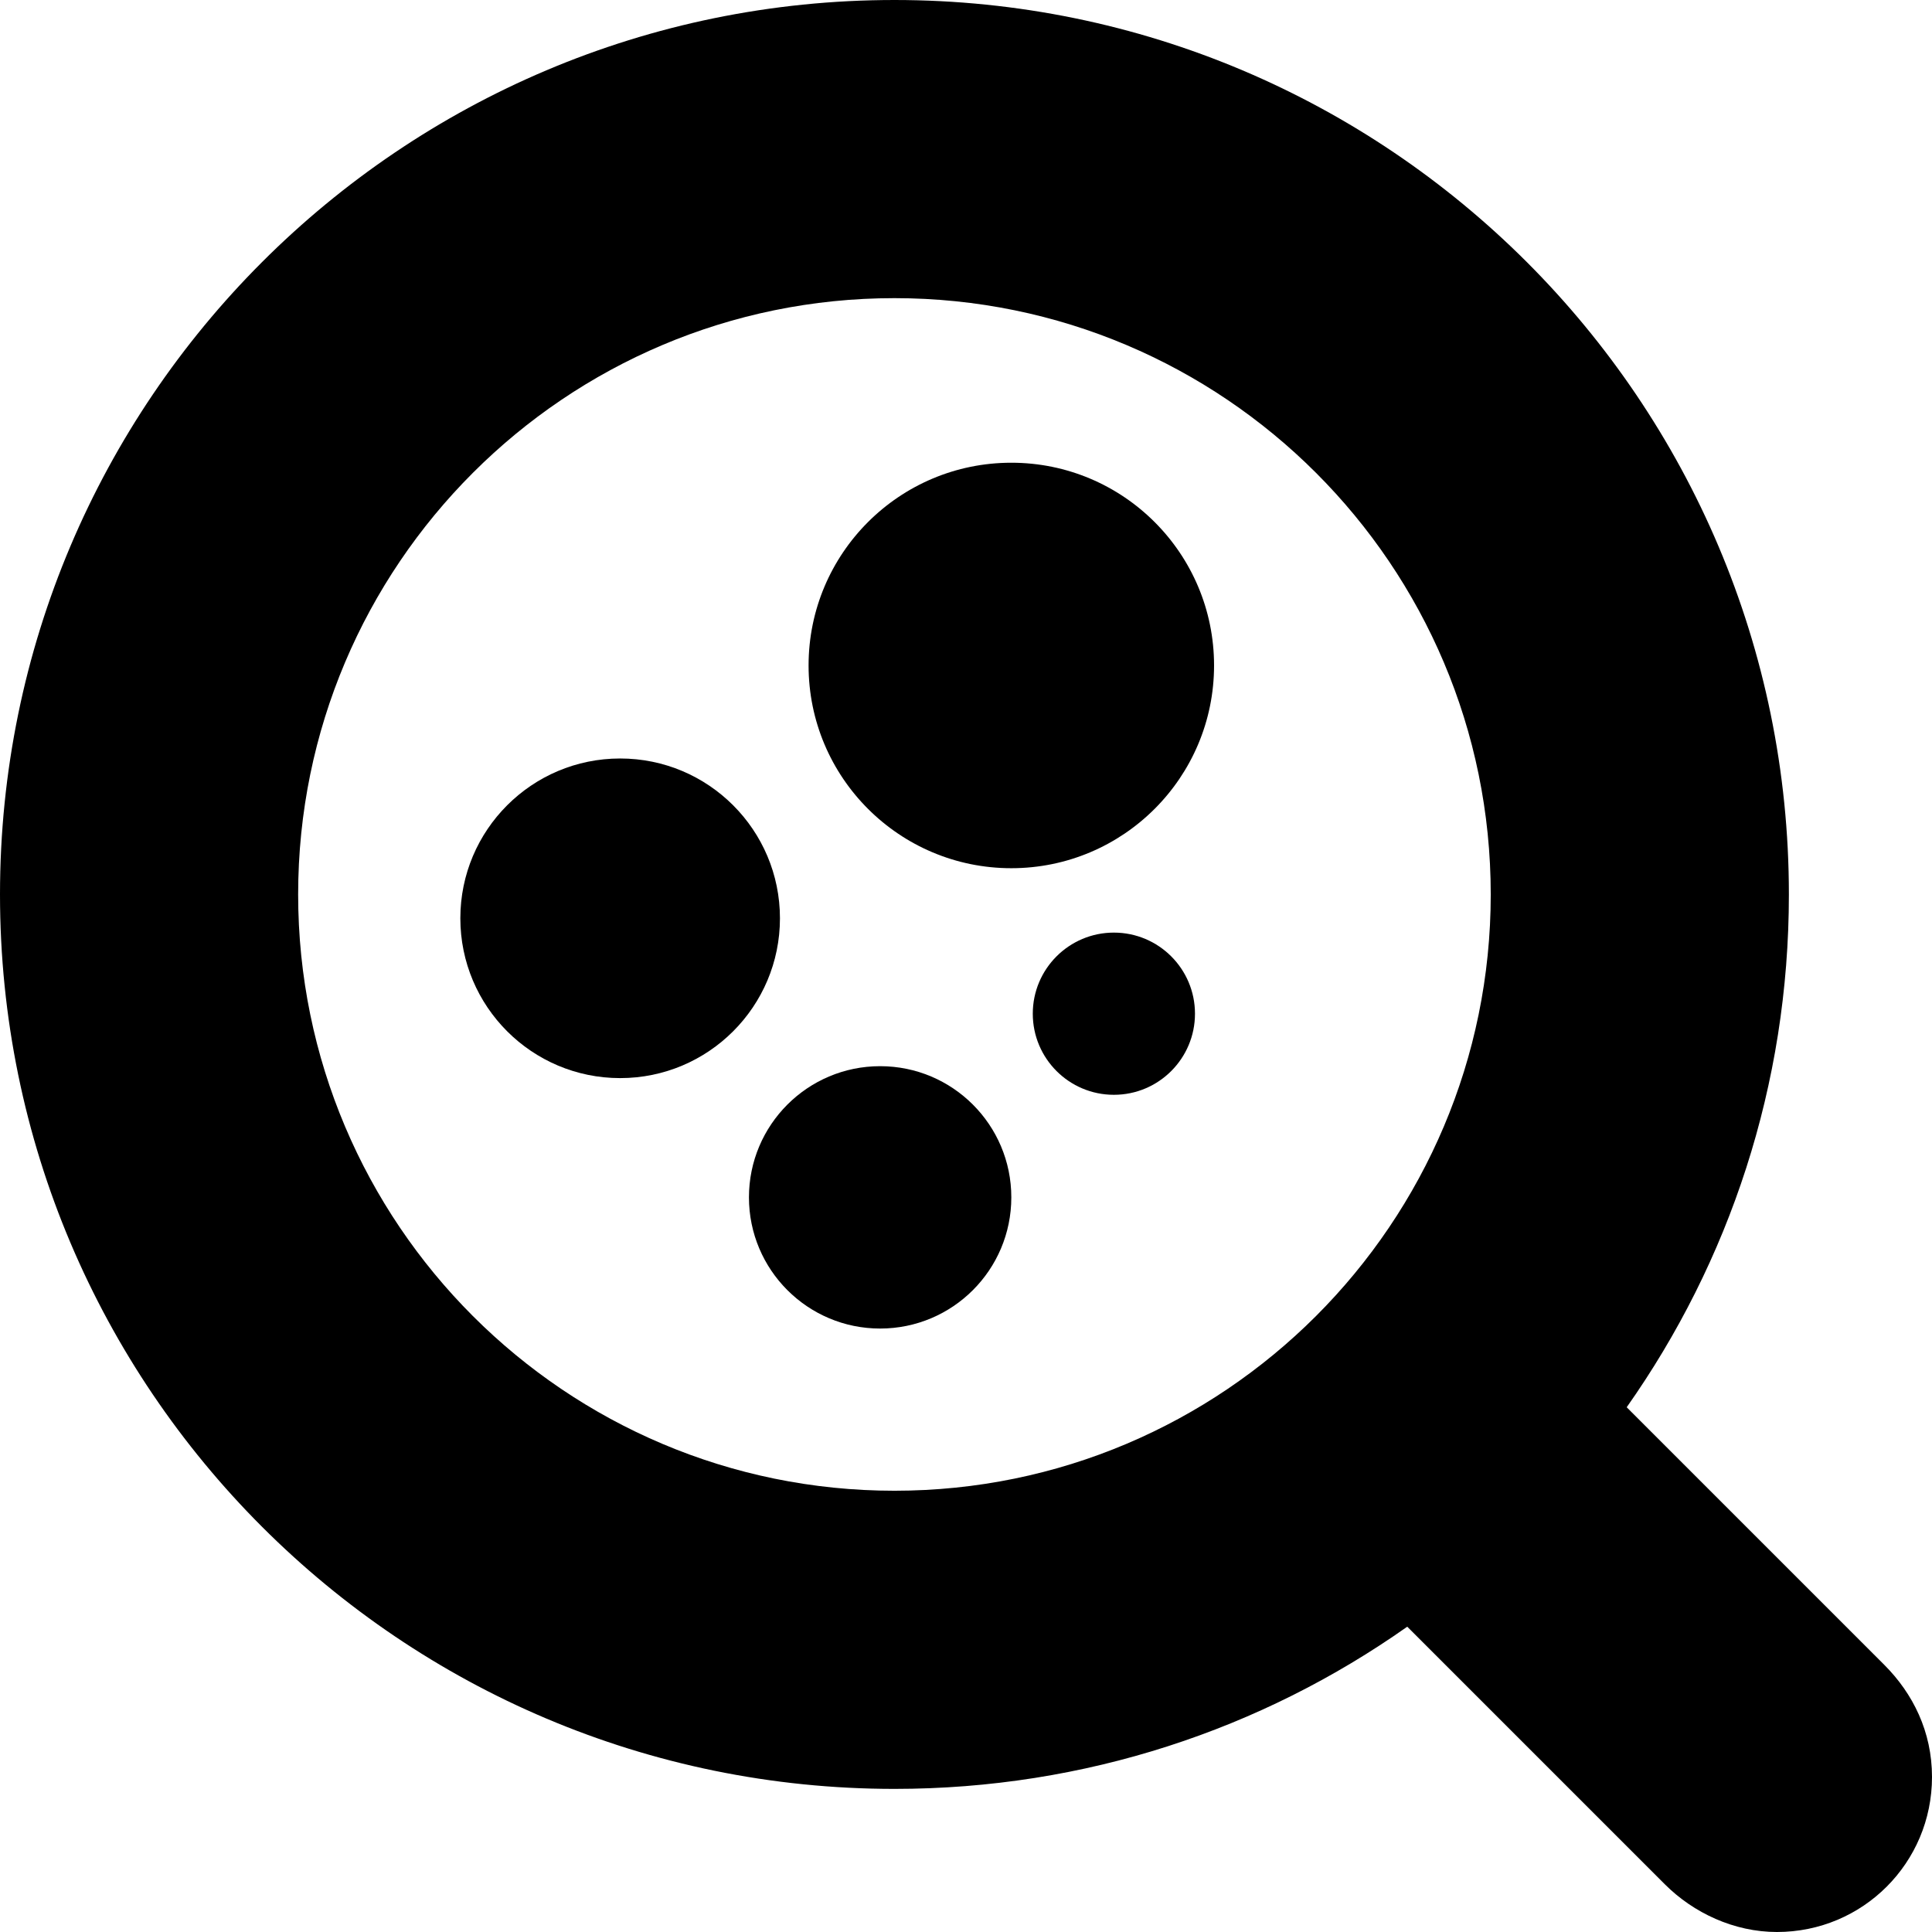 <svg xmlns="http://www.w3.org/2000/svg" viewBox="0 0 81 81">
<circle cx="46.7" cy="42.5" r="3.4"/>
<circle cx="36.9" cy="50.2" r="5.5"/>
<circle cx="26" cy="38.5" r="6.7"/>
<circle cx="42.4" cy="27.9" r="8.5"/>
<path d="M79,69.8L79,69.8L68.2,59c4.3-6.1,6.8-13.5,6.8-21.5C75,16.8,58.2,0,37.5,0S0,16.8,0,37.5S16.8,75,37.5,75c8,0,15.4-2.5,21.5-6.8L69.8,79l0,0c1.2,1.2,2.9,2,4.7,2c3.6,0,6.5-2.9,6.5-6.5C81,72.6,80.2,71,79,69.8z M12.5,37.5c0-13.8,11.2-25,25-25s25,11.2,25,25s-11.2,25-25,25S12.5,51.3,12.5,37.5z"/>
</svg>
